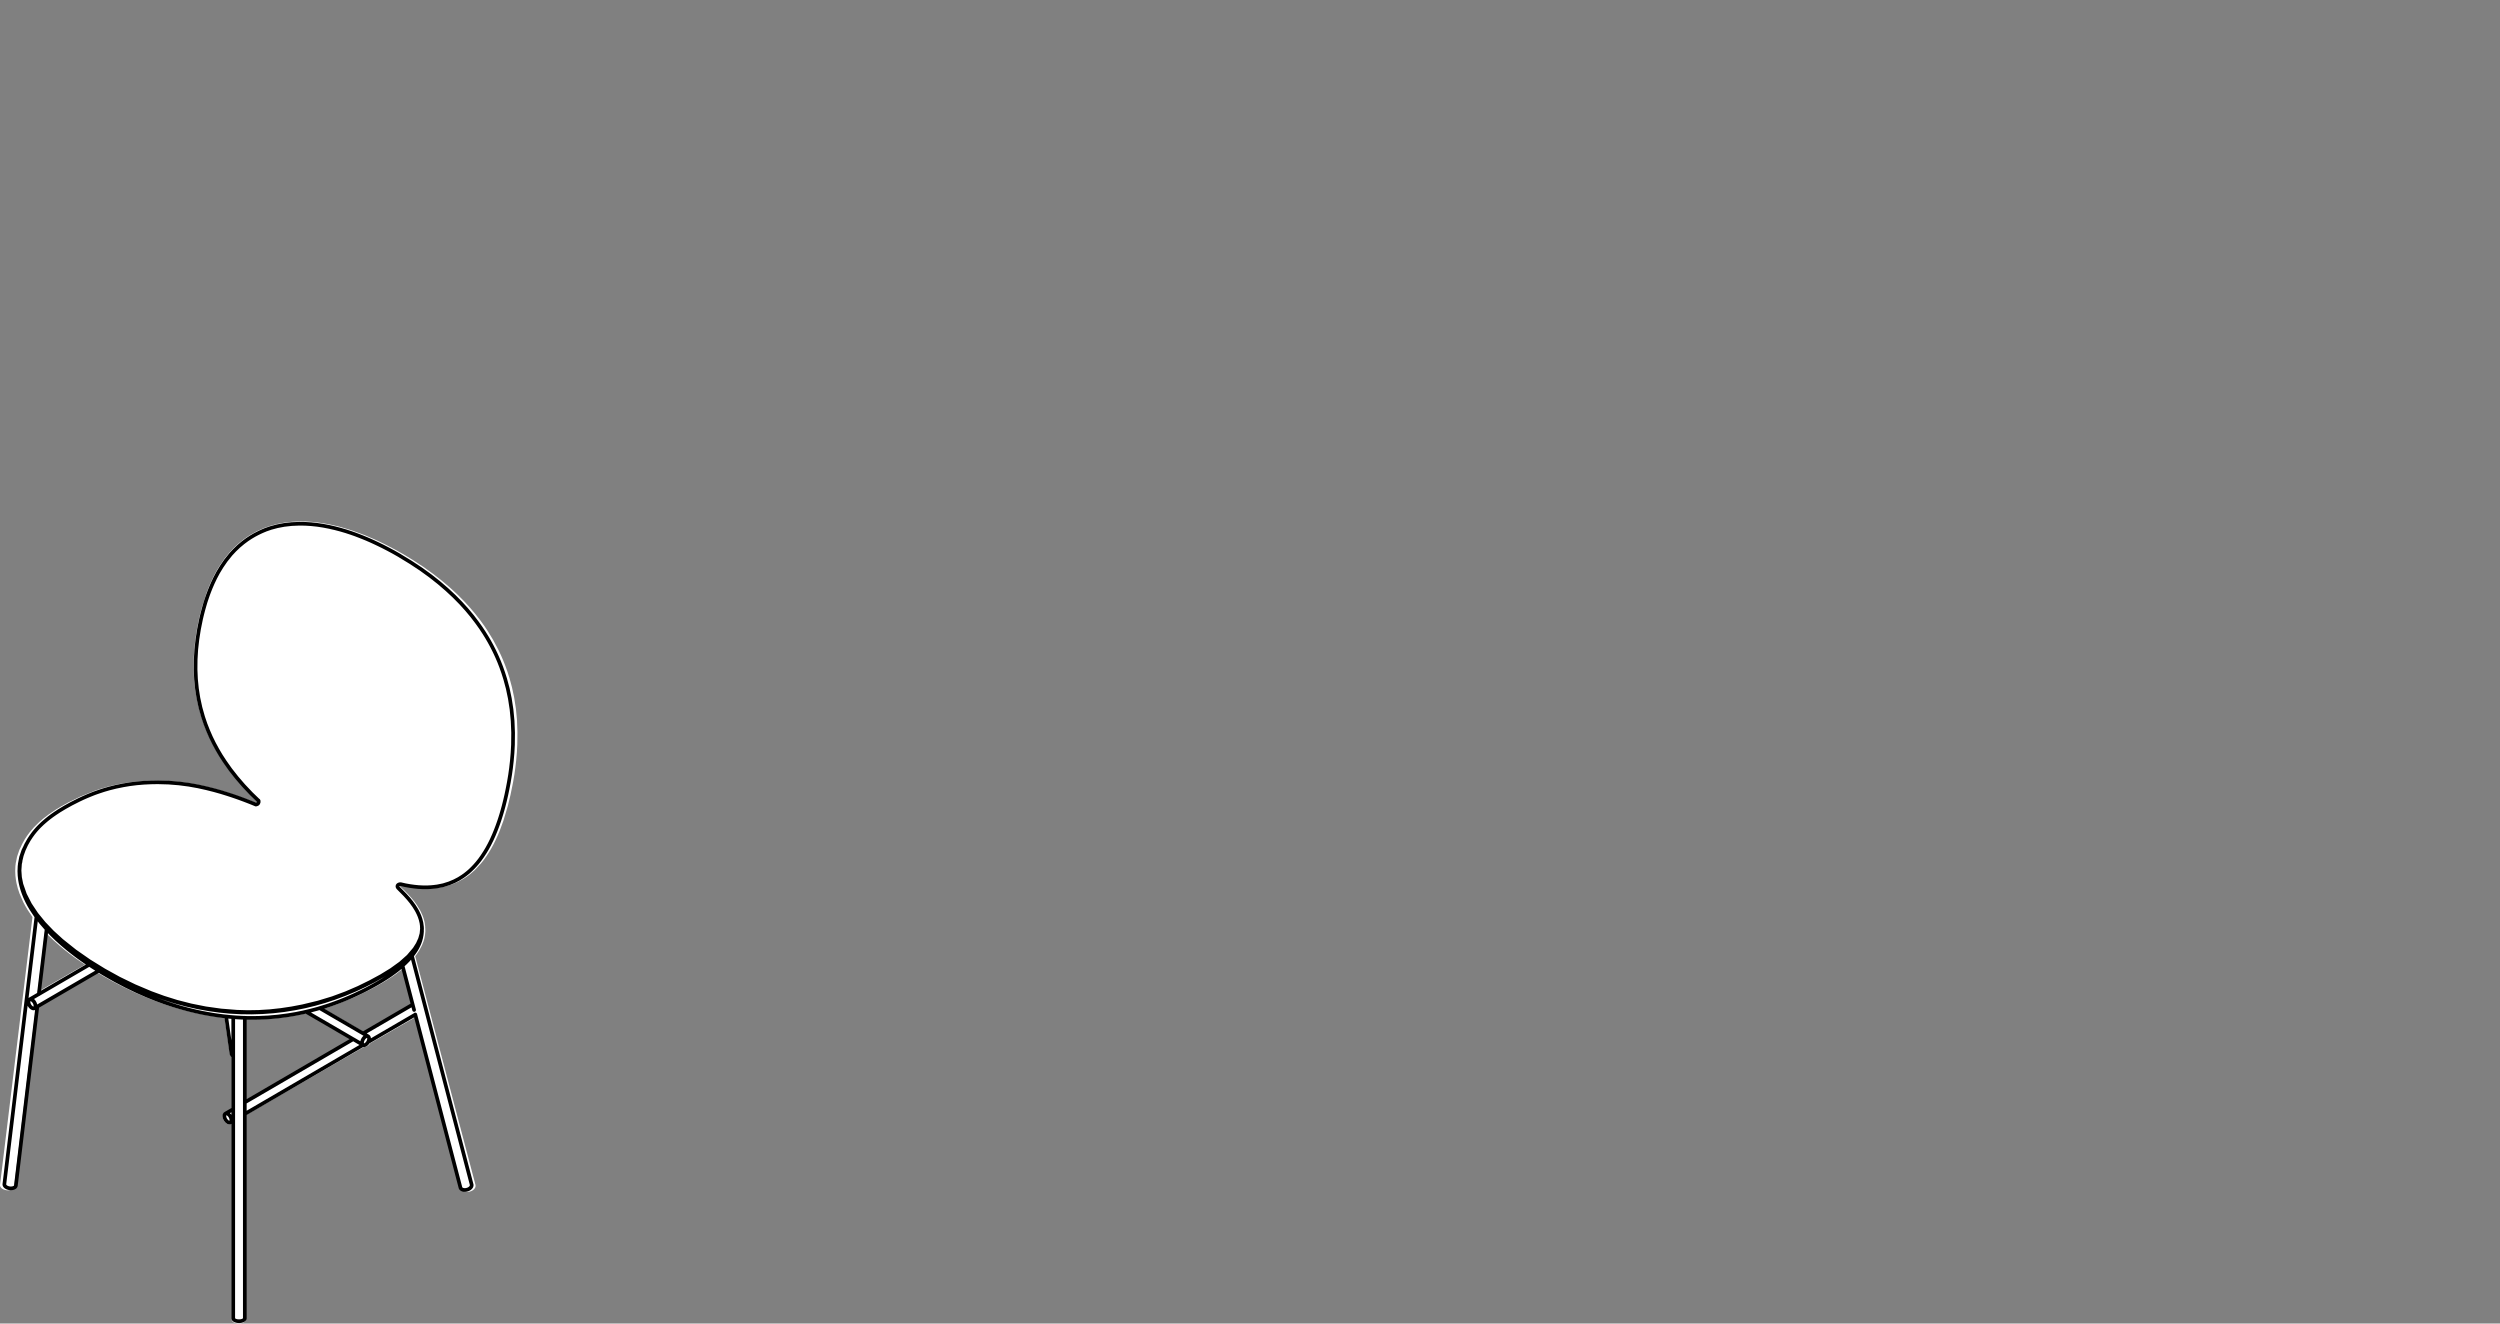 <?xml version="1.0" encoding="utf-8"?>
<!-- Generator: Adobe Illustrator 17.0.0, SVG Export Plug-In . SVG Version: 6.00 Build 0)  -->
<!DOCTYPE svg PUBLIC "-//W3C//DTD SVG 1.1//EN" "http://www.w3.org/Graphics/SVG/1.1/DTD/svg11.dtd">
<svg version="1.1" id="Livello_1" xmlns="http://www.w3.org/2000/svg" xmlns:xlink="http://www.w3.org/1999/xlink" x="0px" y="0px"
	 width="170px" height="90px" viewBox="0 0 170 90" enable-background="new 0 0 170 90" xml:space="preserve">
<rect x="0" y="0" width="170" height="90" fill="#808080" stroke="none"/>
<g>
	<g>
		<path fill="#FFFFFF" d="M21.999,68.59l0.284-0.084l0.621-0.214l1.248-0.505l0.872-0.419l0.551-0.291l0.567-0.327l0.561-0.36
			l0.247-0.175l0.38-0.292l0.115-0.099l0.647,2.461l-3.313,1.911L21.999,68.59z M16.72,69.31l0.481,0.009l0.415-0.007l0.653-0.032
			l0.674-0.06l0.684-0.09l0.513-0.085l0.511-0.102l0.182-0.043l3.094,1.786l-7.206,4.16C16.72,74.846,16.72,69.31,16.72,69.31z
			 M2.562,67.454l0.495-4.087l0.219,0.225l0.359,0.345l0.377,0.336l0.375,0.315l0.354,0.278l0.467,0.345l0.578,0.384L2.562,67.454z
			 M35.157,48.971l-0.076-0.784l-0.116-0.746l-0.149-0.699l-0.173-0.639l-0.139-0.437l-0.144-0.399l-0.145-0.363l-0.138-0.322
			l-0.182-0.386l-0.36-0.679l-0.352-0.58l-0.237-0.358l-0.282-0.391l-0.323-0.416l-0.367-0.436l-0.412-0.451l-0.457-0.46
			l-0.503-0.465l-0.551-0.468l-0.599-0.468l-0.65-0.467l-0.699-0.46l-0.746-0.45h-0.001c0-0.001,0-0.001-0.001-0.001l-0.435-0.244
			l-0.746-0.391l-0.561-0.27l-0.836-0.359l-0.82-0.301l-0.72-0.221l-0.366-0.095l-0.399-0.091l-0.427-0.08l-0.423-0.063
			l-0.416-0.043l-0.412-0.026l-0.403-0.005L19.85,35.48l-0.517,0.06L18.85,35.63l-0.446,0.118l-0.396,0.137
			c-0.005,0.001-0.007,0.006-0.012,0.008c-0.005,0.001-0.009-0.001-0.014,0c0,0,0,0.001-0.001,0.001H17.98l-0.513,0.229l-0.45,0.251
			l-0.263,0.173l-0.284,0.207l-0.299,0.247l-0.294,0.278l-0.264,0.283l-0.347,0.429l-0.291,0.42l-0.244,0.4l-0.201,0.378
			l-0.168,0.35l-0.14,0.319l-0.175,0.45l-0.336,1.049l-0.161,0.647l-0.144,0.696l-0.113,0.703L13.216,44.1l-0.043,0.691
			l-0.006,0.682l0.029,0.669l0.067,0.653l0.102,0.643l0.143,0.651l0.185,0.654l0.16,0.467l0.181,0.461l0.199,0.45l0.216,0.439
			l0.23,0.422l0.244,0.407l0.278,0.429l0.379,0.53l0.435,0.55l0.485,0.559l0.531,0.557l0.477,0.458
			c0.002,0.015,0.007,0.029,0.005,0.04c-0.005,0.028-0.02,0.051-0.043,0.068c-0.021,0.014-0.046,0.018-0.07,0.015l-0.393-0.158
			l-1.573-0.558l-0.877-0.255l-0.53-0.133l-0.592-0.129l-0.639-0.112l-0.679-0.089l-0.72-0.057l-0.759-0.022l-0.474,0.008
			l-0.483,0.023L9.19,53.156l-0.488,0.06l-0.448,0.071l-0.506,0.104L7.3,53.502l-0.388,0.113l-0.483,0.16l-0.967,0.391l-0.816,0.399
			L4.2,54.809l-0.381,0.229l-0.507,0.342l-0.371,0.284l-0.284,0.245l-0.348,0.343l-0.29,0.338l-0.161,0.218l-0.16,0.242l-0.186,0.33
			l-0.11,0.239c0,0-0.001,0-0.001,0.001l-0.087,0.179l-0.156,0.46l-0.068,0.35c-0.001,0.002-0.005,0.005-0.005,0.007l-0.006,0.033
			c0,0,0.001,0.001,0.001,0.002l-0.015,0.076l-0.002,0.047l-0.015,0.109l-0.014,0.345l0.013,0.311l0.032,0.274l0.041,0.235
			l0.09,0.361l0.116,0.35l0.262,0.599l0.131,0.244l0.153,0.261l0.323,0.481l0.013,0.014l-2.206,18.21
			C0,80.571,0.002,80.572,0.002,80.573C0.002,80.577,0,80.578,0,80.58l0.001,0.043c0,0.009,0.002,0.018,0.006,0.026l0.021,0.053
			c0.002,0.008,0.007,0.015,0.013,0.022l0.051,0.063L0.16,80.84l0.082,0.044l0.091,0.03l0.098,0.021l0.099,0.007l0.099-0.006
			l0.094-0.021l0.063-0.025h0.001l0.005-0.001c0.001-0.001,0.002-0.005,0.005-0.005c0.082-0.032,0.152-0.115,0.163-0.201v-0.001
			l1.475-12.17l4.149-2.395l0.501,0.298c0.001,0,0.001,0,0.002,0l0.002,0.001l0.008,0.007c0.007,0.005,0.014,0.007,0.021,0.009
			l0.002,0.001l0.561,0.316l0.727,0.378l0.704,0.338l0.681,0.298l0.654,0.262l0.626,0.228l0.595,0.195l0.56,0.167l0.523,0.139
			l0.484,0.116l0.437,0.094l0.724,0.131l0.731,0.102l0.144,0.011l0.354,2.463c0,0.001,0.001,0.001,0.001,0.002
			c0.012,0.075,0.062,0.145,0.124,0.194v3.534l-0.498,0.288c-0.001,0.001-0.002,0.005-0.005,0.006l-0.023,0.015
			c-0.009,0.007-0.018,0.015-0.023,0.025l-0.03,0.044c-0.005,0.007-0.008,0.016-0.011,0.025l-0.015,0.06
			c-0.002,0.008-0.002,0.015-0.002,0.022l0.001,0.087l0.02,0.089l0.034,0.09l0.048,0.085l0.06,0.077l0.07,0.064l0.078,0.048
			l0.06,0.021c0.007,0.002,0.016,0.005,0.025,0.005l0.055,0.002c0.001,0,0.001,0,0.002,0c0.012,0,0.021-0.002,0.032-0.006
			l0.046-0.02c0.001,0,0.001,0,0.001,0c0.001-0.001,0.005,0,0.006-0.001l0.07-0.04v13.331c0,0.001,0.001,0.002,0.001,0.005
			c0,0.002-0.001,0.002-0.001,0.005l0.002,0.022c0.001,0.008,0.002,0.018,0.007,0.026l0.021,0.044
			c0.005,0.008,0.009,0.016,0.015,0.023l0.055,0.053l0.069,0.04l0.082,0.033L16.192,90l0.194-0.012l0.092-0.023l0.084-0.035
			l0.07-0.047l0.039-0.04c0.007-0.007,0.013-0.014,0.016-0.022l0.021-0.043c0.005-0.008,0.006-0.018,0.007-0.026l0.002-0.022
			c0-0.002-0.001-0.002-0.001-0.006c0-0.002,0.002-0.002,0.002-0.006l-0.001-13.89l8.071-4.659l0.041,0.007
			c0.005,0.001,0.008,0.001,0.013,0.001c0.006,0,0.011,0,0.016-0.001l0.057-0.013c0.007-0.001,0.014-0.005,0.022-0.007l0.075-0.04
			l0.069-0.056l0.063-0.074l0.025-0.039l3.145-1.815l3.079,11.687c0,0.001,0.002,0.002,0.005,0.006c0,0.001-0.001,0.002,0,0.006
			l0.016,0.04c0.002,0.008,0.007,0.015,0.013,0.021l0.039,0.047c0.005,0.007,0.011,0.013,0.016,0.016l0.074,0.047l0.084,0.032
			l0.094,0.014l0.098-0.001l0.099-0.016l0.097-0.029l0.091-0.044l0.082-0.056l0.064-0.069l0.039-0.058
			c0.005-0.007,0.007-0.014,0.009-0.021l0.02-0.06c0.001-0.009,0.005-0.018,0.005-0.026l-0.002-0.076l-0.002-0.014l-0.001-0.001
			c0,0,0.001-0.001,0-0.002l-4.099-15.557l0.061-0.071l0.215-0.316l0.182-0.345l0.115-0.292l0.053-0.189l0.041-0.22l0.023-0.248
			l-0.005-0.194l0.001-0.025l-0.005-0.025c0-0.002,0.002-0.005,0.002-0.006h-0.002l-0.001-0.007c0-0.001-0.001-0.001-0.001-0.002
			l-0.001-0.016l0.006-0.001h-0.006l-0.002-0.022c0.001-0.007,0.007-0.013,0.006-0.02l-0.037-0.278l-0.06-0.244l-0.074-0.213
			l-0.149-0.329l-0.24-0.4l-0.202-0.277l-0.206-0.248l-0.223-0.244l-0.238-0.24l-0.27-0.248l-0.005-0.015l-0.043-0.058l0.146-0.106
			l0.365,0.153L28,60.331l0.305,0.041l0.284,0.028l0.327,0.016h0.291l0.254-0.013l0.382-0.043c0.001,0,0.002-0.001,0.005-0.001
			c0.001,0,0.002,0,0.005,0c0.005,0,0.009,0,0.014,0c0.005-0.001,0.006-0.006,0.008-0.007c0.002,0,0.005,0.002,0.006,0.002
			c0.006,0,0.011-0.001,0.016-0.002l0.432-0.089l0.406-0.127l0.361-0.152l0.316-0.164l0.27-0.168l0.186-0.133l0.149-0.117
			l0.277-0.246l0.408-0.436l0.173-0.216l0.181-0.248l0.185-0.282l0.156-0.26l0.156-0.285l0.153-0.309l0.152-0.331l0.127-0.309
			l0.247-0.669l0.299-0.998l0.182-0.75l0.178-0.877l0.089-0.524l0.064-0.455l0.057-0.498l0.047-0.541l0.03-0.554l0.009-0.829
			L35.157,48.971z"/>
		
			<path fill="none" stroke="#000000" stroke-width="0.25" stroke-linecap="round" stroke-linejoin="round" stroke-miterlimit="10" d="
			M7.086,65.982l-1.019-0.629L5.1,64.679l-0.903-0.721l-0.629-0.573l-0.575-0.6l-0.512-0.629l-0.436-0.655l-0.347-0.678
			l-0.243-0.695l-0.094-0.469l-0.032-0.467l0.032-0.463l0.036-0.146 M7.085,66.013l-0.771-0.469l-0.741-0.492l-0.711-0.519
			l-0.674-0.546L3.683,63.53l-0.475-0.477l-0.436-0.492L2.379,62.05l-0.344-0.528l-0.242-0.45l-0.198-0.46l-0.147-0.465
			l-0.094-0.469l-0.035-0.47l0.028-0.465l0.089-0.458l0.151-0.446l0.083-0.17 M7.285,66.348l-0.012-0.005l-0.02-0.013 M7.085,66.013
			l0.793,0.442l0.819,0.416l0.846,0.388l0.875,0.356l0.723,0.258l0.744,0.236l0.766,0.207l0.789,0.179l0.812,0.146l0.695,0.094
			l0.708,0.069l0.719,0.039l0.729,0.009l0.734-0.022l0.734-0.053l0.73-0.084l0.72-0.115l0.705-0.14l0.685-0.168l0.665-0.189
			l0.641-0.209l0.736-0.274l0.699-0.292l0.664-0.311l0.63-0.323l0.598-0.336l0.468-0.289l0.435-0.297l0.398-0.306l0.358-0.313
			l0.309-0.322l0.258-0.329l0.199-0.334l0.14-0.338l0.076-0.34l0.015-0.34l-0.005-0.037 M7.086,65.982l1.01,0.558l1.056,0.513
			l1.106,0.468l0.868,0.317l0.906,0.284l0.95,0.243l0.998,0.2l1.046,0.147l1.082,0.087l0.739,0.022l0.747-0.013l0.753-0.047
			l0.753-0.082l0.747-0.112l0.731-0.14l1.056-0.255l0.984-0.299l0.912-0.338l0.848-0.366l0.796-0.391l0.75-0.406l0.692-0.425
			l0.62-0.447l0.53-0.472l0.423-0.498l0.216-0.344l0.159-0.35l0.098-0.351l0.032-0.352l-0.011-0.11 M15.734,71.637
			c0.008,0.067,0.064,0.146,0.125,0.175 M0.964,80.76c0.055-0.018,0.106-0.078,0.115-0.137 M0.964,80.76l-0.068,0.028l-0.078,0.016
			l-0.085,0.005l-0.089-0.007l-0.085-0.02l-0.078-0.028l-0.069-0.039l-0.055-0.044L0.32,80.622l-0.021-0.051l-0.001-0.043
			 M1.937,68.125l0.008-0.064l0.021-0.053l0.036-0.036l0.046-0.018l0.055,0.001l0.057,0.022l0.061,0.039l0.056,0.055l0.049,0.067
			l0.041,0.075l0.029,0.078l0.015,0.076v0.069l-0.015,0.06l-0.028,0.044l-0.041,0.028l-0.051,0.008l-0.056-0.013l-0.061-0.03
			l-0.057-0.047l-0.055-0.062l-0.046-0.07l-0.036-0.077l-0.021-0.077L1.937,68.125z M25.098,70.623l-0.008-0.064l-0.022-0.051
			l-0.035-0.036l-0.046-0.018l-0.055,0.001l-0.06,0.021l-0.06,0.04l-0.056,0.055l-0.051,0.067l-0.04,0.075l-0.029,0.078
			l-0.015,0.076v0.069l0.015,0.06l0.029,0.044l0.04,0.028l0.051,0.008l0.056-0.013l0.06-0.03l0.06-0.047l0.055-0.061l0.046-0.071
			l0.035-0.077l0.022-0.077L25.098,70.623z M15.734,76.164l-0.007-0.074l-0.022-0.078l-0.036-0.077l-0.046-0.071l-0.054-0.061
			l-0.06-0.047l-0.06-0.03l-0.056-0.013l-0.051,0.008l-0.041,0.028l-0.028,0.044l-0.016,0.06v0.069l0.016,0.076l0.028,0.078
			l0.041,0.075l0.051,0.067l0.056,0.055l0.06,0.04l0.06,0.021l0.054,0.001l0.046-0.018l0.036-0.036l0.022-0.051L15.734,76.164z
			 M15.86,89.647l0.002,0.021l0.02,0.044l0.039,0.04l0.053,0.033l0.069,0.029l0.08,0.018l0.085,0.009h0.089l0.085-0.008l0.08-0.02
			l0.069-0.028l0.055-0.034l0.039-0.04l0.02-0.043l0.002-0.022 M32.071,80.55l0.002,0.013v0.06l-0.018,0.061l-0.039,0.058
			l-0.053,0.054l-0.068,0.047l-0.078,0.037l-0.084,0.025l-0.087,0.014h-0.084l-0.078-0.014l-0.067-0.026l-0.055-0.037l-0.037-0.047
			l-0.016-0.04 M17.374,54.703c0.101,0.02,0.199-0.048,0.216-0.151c0.009-0.036,0.001-0.091-0.018-0.123 M28.694,63.031
			l-0.035-0.269l-0.057-0.237l-0.069-0.206l-0.074-0.174L28.389,62l-0.063-0.118l-0.168-0.271l-0.198-0.274l-0.201-0.244
			L27.54,60.85l-0.232-0.235l-0.241-0.243c-0.123-0.156,0.044-0.267,0.194-0.246 M27.198,37.791l-0.429-0.244l-0.389-0.209
			l-0.345-0.178l-0.301-0.147l-0.253-0.12l-0.193-0.089l-0.149-0.067l-0.104-0.044l-0.078-0.035l-0.09-0.037l-0.207-0.085
			l-0.25-0.098l-0.26-0.099l-0.297-0.104l-0.333-0.109l-0.373-0.11l-0.359-0.094l-0.392-0.09l-0.419-0.081l-0.415-0.063
			l-0.407-0.043l-0.401-0.025l-0.393-0.006l-0.531,0.023l-0.504,0.057l-0.472,0.09l-0.435,0.117l-0.392,0.136 M18.023,36.043
			l-0.008,0.005l-0.009,0.002 M18.004,36.051l-0.083,0.033l-0.106,0.046l-0.132,0.06l-0.177,0.087l-0.206,0.109l-0.233,0.137
			l-0.256,0.168l-0.276,0.205l-0.291,0.243l-0.288,0.275l-0.258,0.277l-0.34,0.423l-0.284,0.414l-0.239,0.394l-0.199,0.374
			l-0.164,0.345l-0.137,0.316l-0.109,0.274l-0.064,0.171l-0.047,0.132l-0.036,0.105l-0.047,0.14l-0.06,0.182l-0.064,0.22
			l-0.074,0.261l-0.078,0.299l-0.082,0.34l-0.14,0.69l-0.11,0.697l-0.077,0.691l-0.041,0.685l-0.007,0.675l0.029,0.664l0.064,0.644
			l0.099,0.637l0.139,0.644l0.182,0.647l0.156,0.462l0.178,0.455l0.194,0.447l0.213,0.434l0.227,0.419l0.239,0.405l0.275,0.423
			l0.371,0.526l0.428,0.545l0.477,0.553l0.522,0.552l0.495,0.478 M1.345,58.795l-0.015,0.104l-0.014,0.337l0.013,0.302l0.03,0.268
			l0.04,0.23l0.045,0.194l0.043,0.16l0.041,0.137l0.035,0.102l0.036,0.103l0.043,0.113l0.049,0.123l0.058,0.13l0.105,0.222
			l0.127,0.24l0.151,0.256l0.315,0.474l0.347,0.453l0.374,0.432l0.337,0.353l0.353,0.343l0.37,0.332l0.37,0.312l0.35,0.276
			l0.323,0.246l0.136,0.097l0.13,0.094l0.124,0.087l0.118,0.083l0.138,0.094l0.173,0.117l0.251,0.163l0.301,0.192l0.353,0.215
			l0.261,0.152 M1.366,58.638l-0.005,0.033 M17.398,54.711l-0.076-0.032l-0.187-0.077l-0.156-0.062l-0.124-0.048l-0.09-0.035
			l-0.047-0.018l-0.026-0.009l-0.044-0.018l-0.07-0.026l-0.101-0.037l-0.181-0.067l-0.233-0.083l-0.287-0.099l-0.345-0.112
			l-0.401-0.124l-0.462-0.13l-0.522-0.132l-0.581-0.129l-0.627-0.112l-0.667-0.087l-0.708-0.057l-0.746-0.021l-0.462,0.008
			l-0.475,0.023l-0.483,0.041l-0.477,0.06l-0.44,0.074l-0.495,0.101l-0.44,0.11l-0.381,0.11l-0.309,0.102l-0.164,0.056l-0.138,0.049
			l-0.145,0.056l-0.185,0.074l-0.222,0.092l-0.26,0.115l-0.29,0.137l-0.506,0.256l-0.437,0.243L4.032,55.13l-0.269,0.178
			l-0.229,0.16l-0.193,0.145l-0.17,0.136l-0.147,0.126l-0.129,0.113l-0.109,0.104L2.67,56.204l-0.116,0.122l-0.133,0.151
			l-0.147,0.181l-0.156,0.214l-0.154,0.235l-0.182,0.323L1.62,57.783l-0.137,0.386l-0.099,0.416 M29.731,60.277l0.419-0.085
			l0.393-0.124l0.351-0.147l0.308-0.161l0.262-0.166l0.181-0.131l0.145-0.115l0.112-0.095l0.078-0.07l0.078-0.076l0.098-0.097
			l0.139-0.147l0.159-0.182l0.17-0.213l0.175-0.246l0.181-0.277l0.153-0.256l0.152-0.281l0.152-0.306l0.147-0.329l0.125-0.305
			l0.101-0.264l0.08-0.222l0.061-0.177l0.043-0.132l0.029-0.09l0.028-0.089l0.033-0.105l0.075-0.256l0.087-0.317l0.095-0.38
			l0.085-0.365l0.085-0.408L34.6,53.2l0.087-0.52l0.063-0.453l0.056-0.494l0.046-0.537l0.03-0.55l0.009-0.822l-0.033-0.803
			l-0.075-0.779l-0.113-0.739l-0.145-0.692l-0.171-0.634l-0.137-0.434l-0.14-0.396l-0.14-0.359l-0.137-0.319l-0.097-0.212
			l-0.083-0.173l-0.068-0.137l-0.053-0.102l-0.04-0.081l-0.078-0.145l-0.113-0.207l-0.153-0.263l-0.192-0.311l-0.233-0.353
			L32.415,42.3l-0.317-0.414l-0.36-0.432l-0.405-0.447l-0.448-0.455L30.39,40.09l-0.541-0.465l-0.589-0.465l-0.639-0.463
			l-0.689-0.455l-0.737-0.448 M29.698,60.283H29.7h0.002 M27.262,60.126l0.309,0.07l0.315,0.056l0.297,0.041l0.277,0.028
			l0.319,0.016h0.284l0.247-0.013l0.207-0.02l0.167-0.022 M7.255,66.331l0.587,0.333l0.716,0.375l0.695,0.337l0.669,0.296
			l0.643,0.261l0.615,0.227l0.584,0.194l0.552,0.166l0.515,0.139l0.476,0.115l0.432,0.094l0.381,0.071l0.331,0.058l0.285,0.043
			l0.24,0.033l0.193,0.025l0.129,0.015l0.132,0.013l0.179,0.02l0.228,0.02l0.277,0.02l0.323,0.018l0.373,0.013l0.393,0.002
			l0.407-0.007l0.642-0.03l0.662-0.06l0.674-0.089l0.504-0.085l0.501-0.101l0.496-0.116l0.483-0.129l0.338-0.101l0.291-0.091
			l0.246-0.082l0.202-0.071l0.163-0.06l0.108-0.04L23,68.128l0.063-0.025l0.078-0.03l0.11-0.043l0.164-0.067l0.202-0.084
			l0.215-0.092l0.205-0.091l0.193-0.09l0.35-0.167l0.315-0.158l0.271-0.143l0.27-0.147l0.271-0.154l0.284-0.17l0.275-0.173
			l0.277-0.185l0.241-0.173l0.205-0.153l0.167-0.136l0.202-0.173l0.202-0.186l0.199-0.2l0.087-0.097l0.082-0.094l0.078-0.095
			l0.085-0.112l0.075-0.102l0.075-0.11l0.06-0.094l0.041-0.071l0.025-0.044l0.025-0.047l0.037-0.074l0.047-0.099l0.054-0.127
			l0.055-0.154l0.049-0.182l0.04-0.212l0.022-0.237l-0.005-0.199 M28.696,63.092v-0.014v-0.014 M15.377,69.119l0.358,2.517
			 M2.479,62.332L0.296,80.529 M2.639,67.606l0.531-4.429 M1.079,80.624l1.46-12.178 M2.64,67.599l-0.634,0.368 M6.072,65.598
			L2.64,67.599 M2.344,68.558l4.373-2.547 M24.019,70.664l0.669,0.393 M20.807,68.795l3.21,1.87 M25.026,70.468l-3.289-1.917
			 M15.86,75.419l-0.532,0.31 M24.019,70.664l-7.372,4.296 M28.062,68.309l-3.372,1.964 M25.024,70.865l3.217-1.874 M16.647,75.748
			l8.044-4.69 M15.665,76.321l0.194-0.115 M15.86,76.206v13.441 M15.86,69.165v7.04 M16.647,89.647V69.208 M28.238,68.984
			l3.072,11.77 M27.372,65.667l0.787,3.011 M32.071,80.55L28.013,65"/>
	</g>
</g>
</svg>

